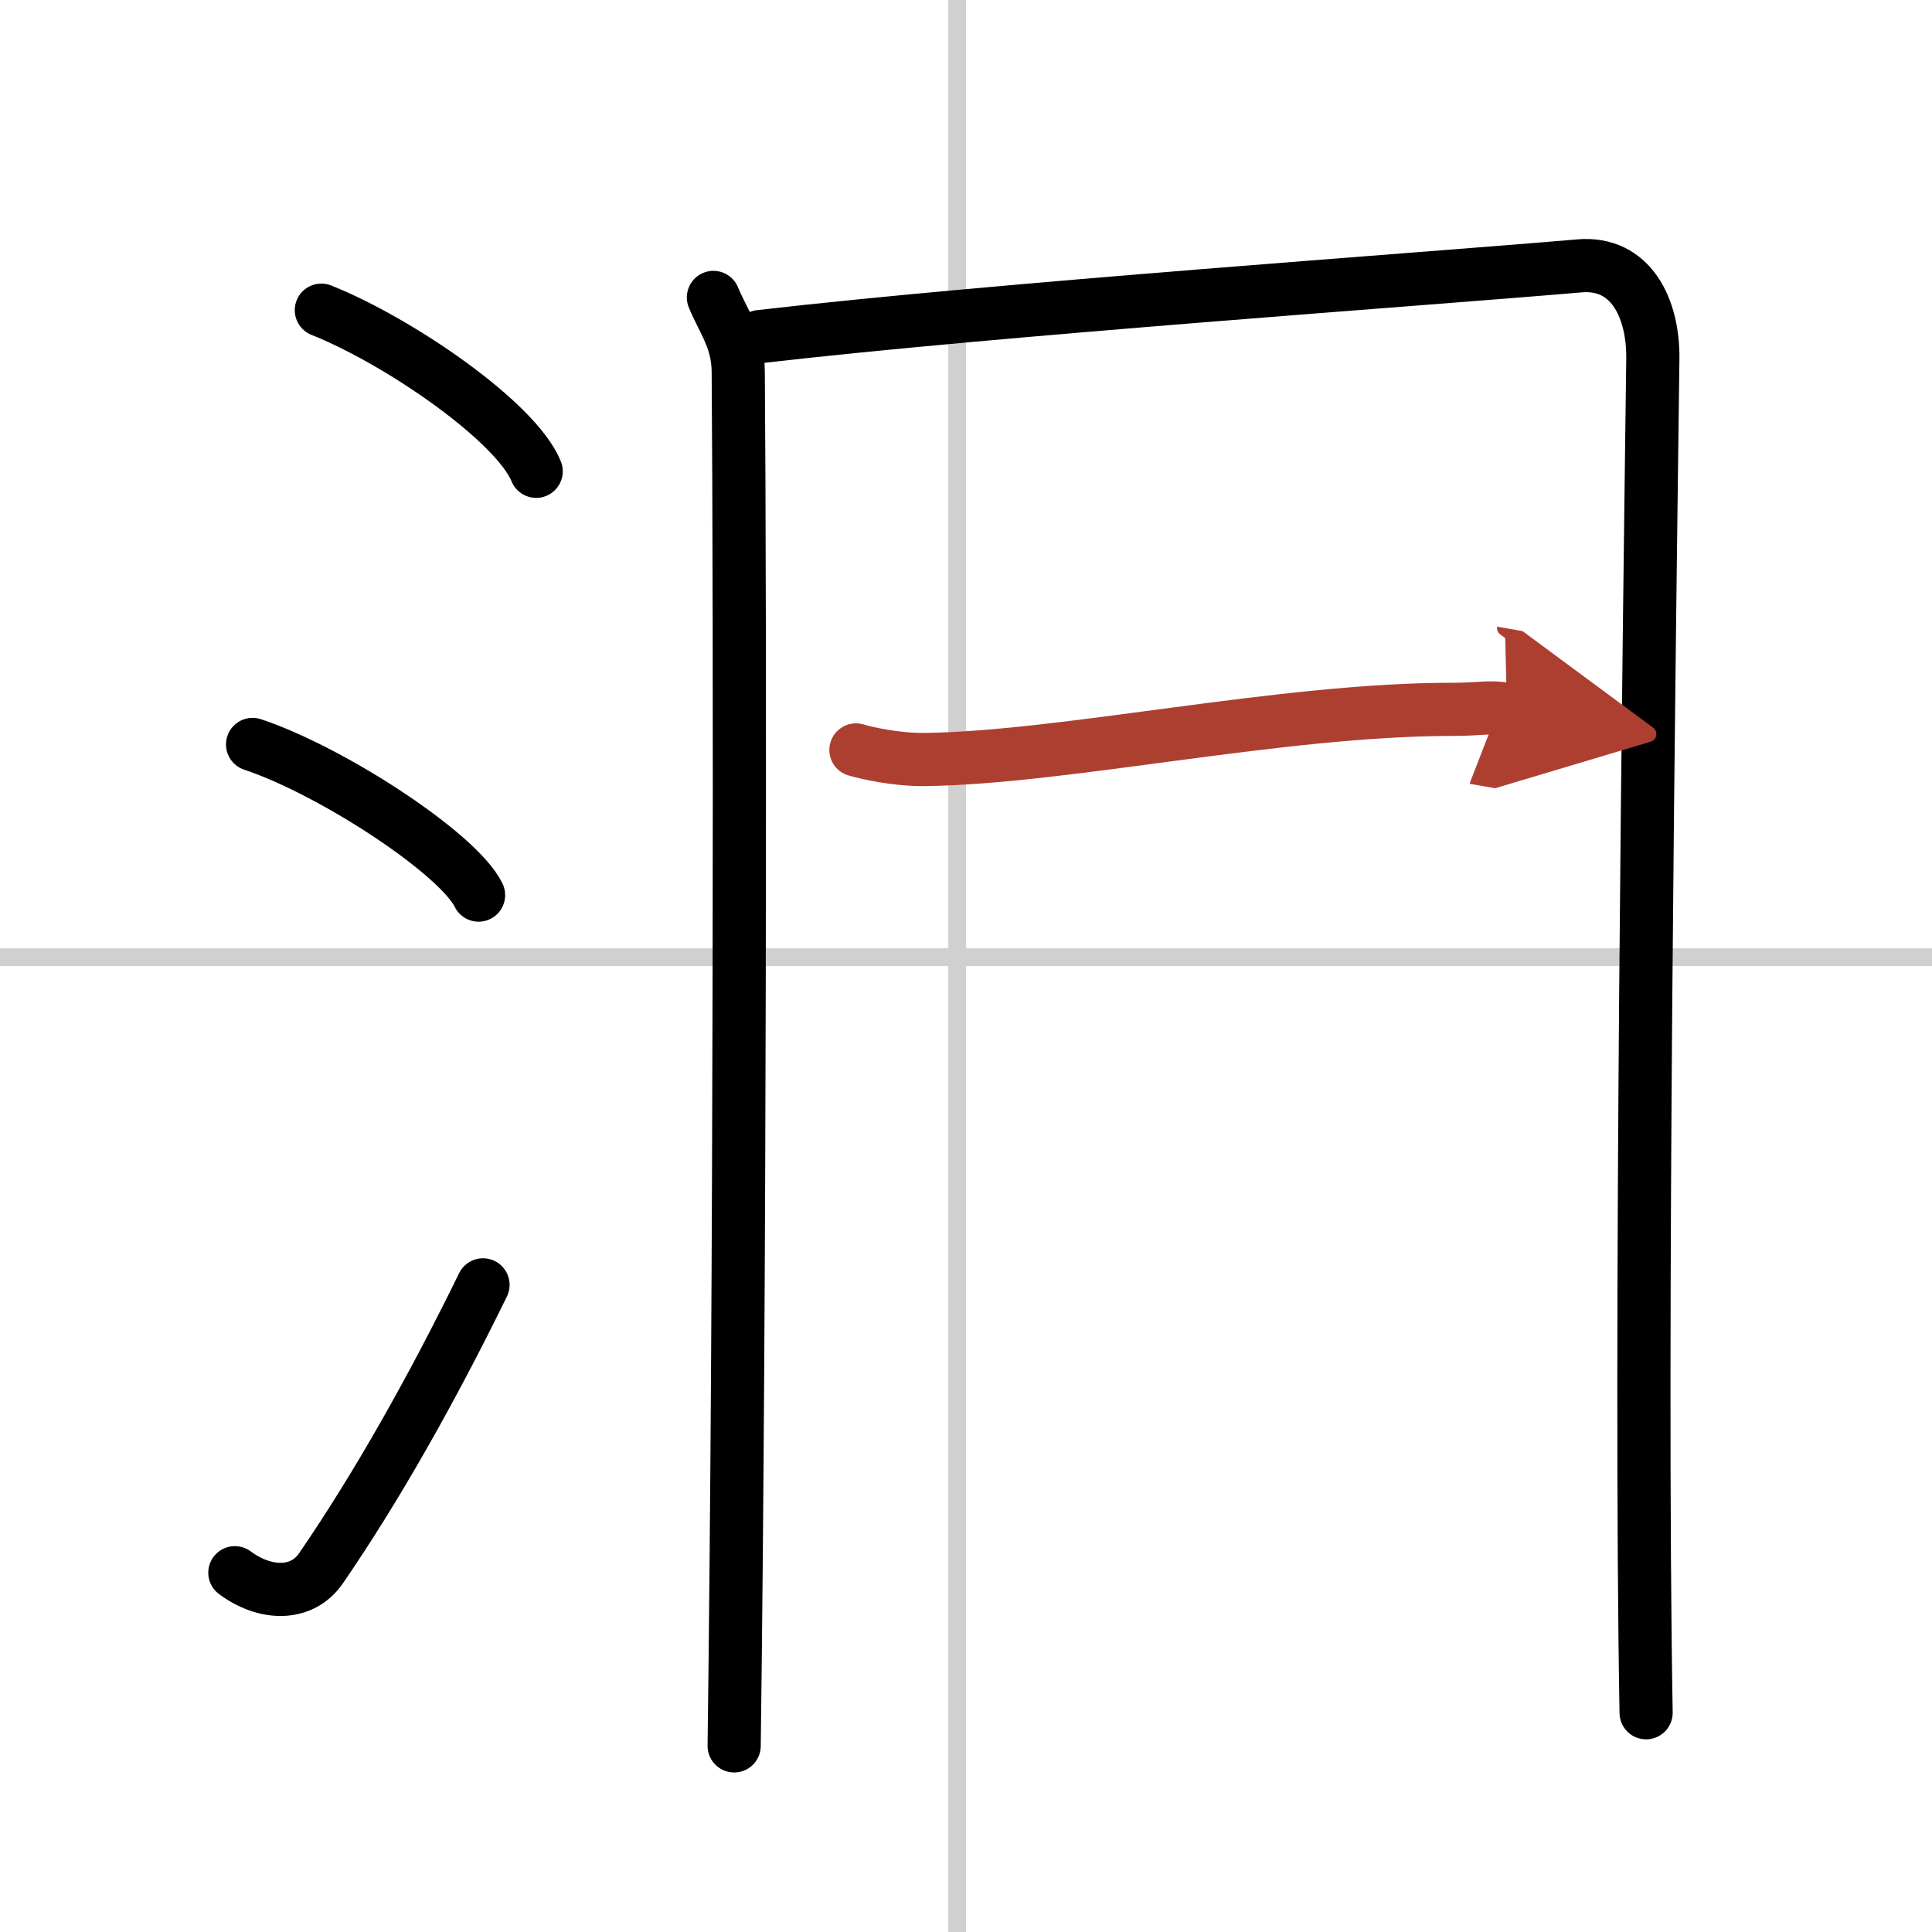 <svg width="400" height="400" viewBox="0 0 109 109" xmlns="http://www.w3.org/2000/svg"><defs><marker id="a" markerWidth="4" orient="auto" refX="1" refY="5" viewBox="0 0 10 10"><polyline points="0 0 10 5 0 10 1 5" fill="#ad3f31" stroke="#ad3f31"/></marker></defs><g fill="none" stroke="#000" stroke-linecap="round" stroke-linejoin="round" stroke-width="3"><rect width="100%" height="100%" fill="#fff" stroke="#fff"/><line x1="54" x2="54" y2="109" stroke="#d0d0d0" stroke-width="1"/><line x2="109" y1="54" y2="54" stroke="#d0d0d0" stroke-width="1"/><path d="m18.13 17.5c4.45 1.78 11 6.32 12.12 9.09"/><path d="m14.25 42c4.5 1.5 11.62 6.17 12.75 8.5"/><path d="m13.25 88.73c1.71 1.27 3.78 1.32 4.86-0.25 3.14-4.57 6.29-10.16 9.14-15.99"/><path d="m40.25 16.78c0.56 1.36 1.39 2.38 1.4 4.19 0.11 13.57 0.11 51.64-0.23 77.53"/><path d="m42.87 18.99c13.58-1.57 37.18-3.21 46.24-3.99 2.89-0.25 4.17 2.37 4.14 5.23-0.19 14.97-0.75 55.25-0.38 76.4"/><path d="m48.29 42.31c0.62 0.18 2.26 0.56 3.9 0.54 7.9-0.1 20.09-2.83 29.75-2.83 1.64 0 2.05-0.18 3.08 0" marker-end="url(#a)" stroke="#ad3f31"/></g></svg>
